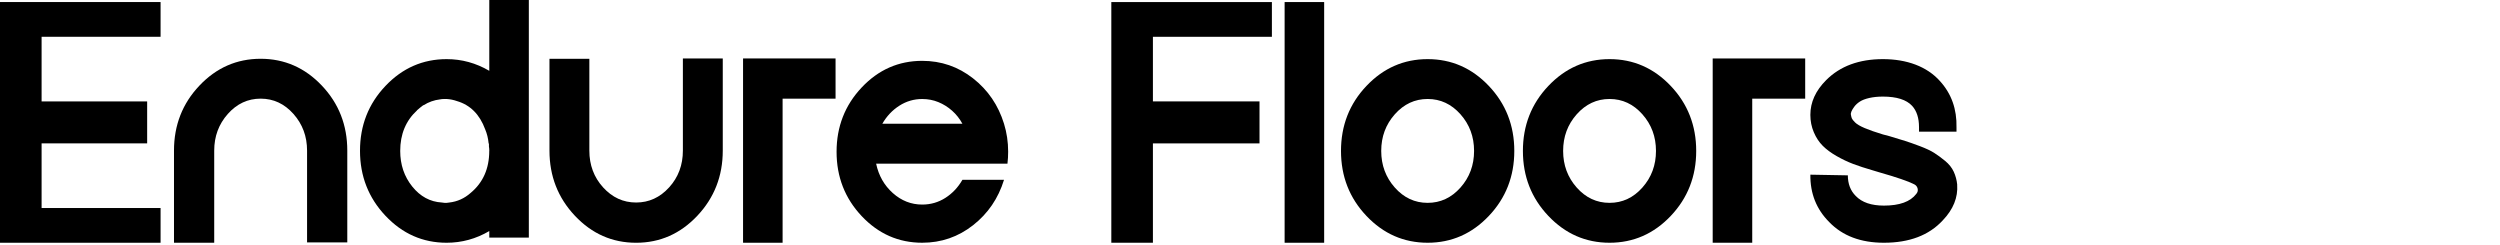 <svg enable-background="new 0 0 235 23" viewBox="0 0 235 23" xmlns="http://www.w3.org/2000/svg"><path d="m15.094 19.553v3.265h-15.094v-22.626h15.094v3.265h-11.184v6.077h9.923v3.943h-9.923v6.077h11.184z"/><path d="m18.747 8.046c1.594-1.681 3.512-2.521 5.753-2.521 2.241 0 4.158.84 5.753 2.521 1.595 1.681 2.392 3.717 2.392 6.109v8.63h-3.781v-8.63c0-1.335-.426-2.483-1.277-3.443-.851-.959-1.88-1.439-3.087-1.439-1.206 0-2.235.48-3.087 1.439-.851.959-1.277 2.106-1.277 3.443v8.663h-3.781v-8.663c0-2.392.797-4.429 2.392-6.109z"/><path d="m45.993 0h3.717v22.334h-3.717v-.615c-1.25.733-2.586 1.099-4.008 1.099-2.241 0-4.159-.846-5.753-2.537-1.595-1.692-2.392-3.727-2.392-6.109 0-2.382.797-4.412 2.392-6.093 1.595-1.681 3.512-2.521 5.753-2.521 1.422 0 2.758.367 4.008 1.099zm0 14.189v-.033c0-.129-.011-.258-.033-.388v-.226c-.022-.043-.033-.075-.033-.097-.043-.453-.151-.884-.323-1.293-.517-1.401-1.401-2.284-2.65-2.65-.302-.107-.615-.173-.937-.194h-.323c-.109 0-.216.011-.324.033-.56.065-1.078.248-1.552.549h-.033c-.109.086-.205.162-.291.226-.064.043-.14.109-.226.194-.043.022-.064.043-.064.064-1.056.97-1.584 2.241-1.584 3.814 0 1.293.377 2.408 1.131 3.345.753.937 1.681 1.439 2.779 1.503.129.022.215.033.258.033h.194c.022 0 .065-.005.129-.016.065-.011.107-.016.129-.016.754-.086 1.422-.388 2.004-.905 1.164-.969 1.746-2.284 1.746-3.943v.001z"/><path d="m64.191 5.493h3.749v8.663c0 2.392-.797 4.434-2.392 6.126-1.595 1.692-3.512 2.537-5.753 2.537-2.241 0-4.159-.846-5.753-2.537-1.595-1.692-2.392-3.733-2.392-6.126v-8.63h3.749v8.63c0 1.357.431 2.51 1.293 3.458.862.949 1.896 1.422 3.103 1.422 1.207 0 2.241-.473 3.103-1.422.862-.948 1.293-2.101 1.293-3.458z"/><path d="m69.847 5.494h8.695v3.781h-4.978v13.543h-3.717v-17.324z"/><path d="m94.702 15.384h-12.346c.236 1.12.76 2.042 1.568 2.763.808.722 1.73 1.082 2.763 1.082.797 0 1.524-.21 2.181-.63.657-.42 1.189-.986 1.6-1.697h3.91c-.538 1.746-1.508 3.167-2.908 4.267-1.401 1.099-2.995 1.648-4.783 1.648-2.219 0-4.116-.835-5.69-2.505-1.573-1.67-2.359-3.685-2.359-6.044 0-2.359.786-4.374 2.359-6.044 1.574-1.67 3.469-2.505 5.69-2.505 1.788 0 3.383.549 4.783 1.648 1.401 1.099 2.37 2.521 2.908 4.267.258.84.388 1.713.388 2.618 0 .388-.021.765-.065 1.131zm-11.766-3.75h7.532c-.258-.473-.582-.884-.97-1.228-.388-.344-.819-.615-1.293-.808-.474-.194-.98-.291-1.518-.291-.775 0-1.493.21-2.15.63-.658.42-1.191.986-1.6 1.697z"/><path d="m104.464 22.817v-22.625h15.094v3.265h-11.184v6.077h10.02v3.943h-10.02v9.341h-3.911z"/><path d="m124.471 22.818h-3.717v-22.625h3.717z"/><path d="m128.446 8.079c1.595-1.681 3.512-2.521 5.753-2.521s4.158.84 5.753 2.521c1.594 1.681 2.392 3.717 2.392 6.109s-.798 4.429-2.392 6.109c-1.595 1.681-3.512 2.521-5.753 2.521s-4.159-.84-5.753-2.521c-1.595-1.681-2.392-3.717-2.392-6.109s.797-4.429 2.392-6.109zm2.666 9.551c.851.959 1.879 1.438 3.087 1.438 1.207 0 2.235-.479 3.087-1.438.851-.959 1.277-2.106 1.277-3.443 0-1.337-.426-2.483-1.277-3.443-.851-.959-1.88-1.439-3.087-1.439-1.206 0-2.235.48-3.087 1.439-.851.959-1.277 2.106-1.277 3.443 0 1.336.426 2.484 1.277 3.443z"/><path d="m145.545 8.079c1.595-1.681 3.512-2.521 5.753-2.521 2.241 0 4.158.84 5.753 2.521 1.595 1.681 2.392 3.717 2.392 6.109s-.798 4.429-2.392 6.109c-1.595 1.681-3.512 2.521-5.753 2.521-2.241 0-4.159-.84-5.753-2.521-1.595-1.681-2.392-3.717-2.392-6.109s.797-4.429 2.392-6.109zm2.666 9.551c.851.959 1.879 1.438 3.087 1.438 1.207 0 2.236-.479 3.087-1.438.851-.959 1.277-2.106 1.277-3.443 0-1.337-.426-2.483-1.277-3.443-.851-.959-1.88-1.439-3.087-1.439-1.206 0-2.235.48-3.087 1.439-.851.959-1.277 2.106-1.277 3.443 0 1.336.426 2.484 1.277 3.443z"/><path d="m160.994 5.494h8.694v3.781h-4.978v13.543h-3.717v-17.325z"/><path d="m183.974 17.356c.086 1.207-.367 2.327-1.357 3.361-1.293 1.401-3.136 2.101-5.528 2.101-2.176 0-3.889-.646-5.138-1.939-1.207-1.206-1.799-2.694-1.777-4.46l3.523.064c0 .797.248 1.444.744 1.939.582.604 1.465.905 2.65.905 1.466 0 2.478-.366 3.038-1.099.129-.151.173-.318.129-.5-.043-.182-.151-.318-.323-.404-.539-.28-1.638-.657-3.297-1.131l-.646-.194c-.668-.194-1.261-.388-1.778-.582-.517-.194-1.04-.442-1.568-.744-.529-.302-.964-.624-1.309-.969-.345-.344-.625-.77-.84-1.277-.216-.506-.324-1.05-.324-1.632 0-1.184.495-2.273 1.487-3.265 1.313-1.314 3.092-1.972 5.333-1.972 2.241 0 4.138.689 5.366 2.068 1.077 1.186 1.594 2.639 1.551 4.363v.388h-3.523v-.42c0-.862-.216-1.53-.646-2.004-.538-.582-1.455-.873-2.747-.873-.474 0-.9.043-1.277.129-.377.086-.674.2-.889.34-.216.14-.388.296-.517.469-.129.173-.222.324-.275.453-.054.129-.071.238-.049.324.022.129.049.238.081.324.033.087.135.216.307.388.173.173.474.351.906.533.431.183 1.002.383 1.713.598l.615.162c.646.194 1.142.345 1.486.453.344.109.803.269 1.374.485.571.216 1.018.426 1.341.631.324.205.668.458 1.035.76.366.302.635.642.808 1.018.172.377.28.782.324 1.212z"/></svg>